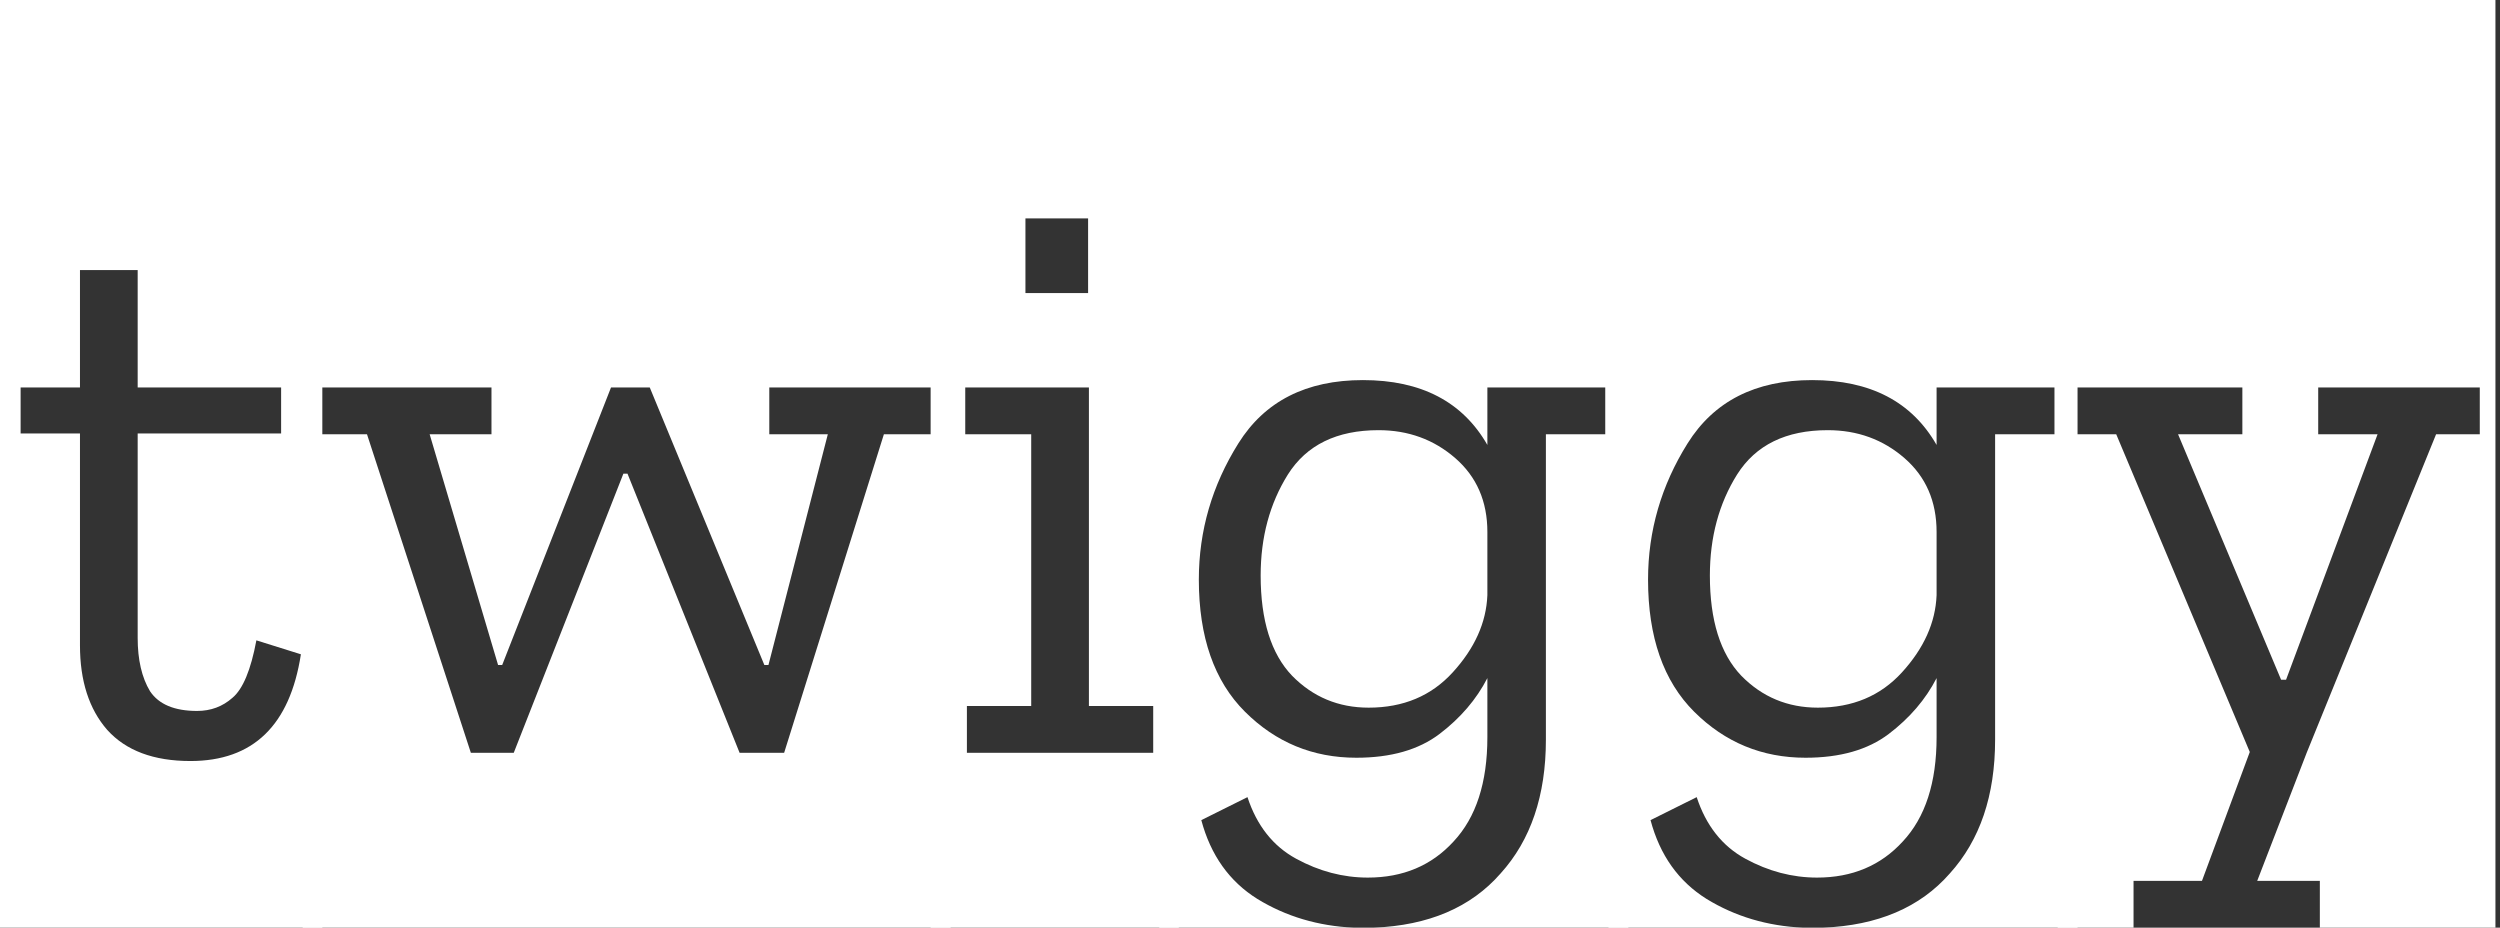 <svg
    xmlns='http://www.w3.org/2000/svg'
    width='159'
    height='59'
    viewBox='0 0 159 59'
    fill='none'
>
    <rect x="0" y="0" width="159" height="59" fill="#333333" stroke="none"/>
    <path
        d='M0 59V0H20.5V59H0ZM19.137 41.613L16.306 40.726C15.956 42.605 15.449 43.824 14.785 44.38C14.156 44.938 13.405 45.216 12.531 45.216C11.098 45.216 10.101 44.798 9.542 43.963C9.018 43.093 8.756 41.961 8.756 40.569V27.568H17.879V24.644H8.756V17.178H5.086V24.644H1.311V27.568H5.086V41.039C5.086 43.301 5.662 45.094 6.816 46.417C8.004 47.739 9.769 48.401 12.111 48.401C16.096 48.401 18.438 46.138 19.137 41.613Z'
        fill='white'
    />
    <path
        d='M19.252 59V0H60.461V59H19.252ZM56.215 27.62H59.413V24.644H48.927V27.62H52.649L48.874 42.292H48.612L41.325 24.644H38.86L31.94 42.292H31.677L27.326 27.62H31.258V24.644H20.248V27.62H23.341L29.947 47.879H32.674L39.647 30.127H39.909L47.039 47.879H49.871L56.215 27.62Z'
        fill='white'
    />
    <path
        d='M59.188 59V0H74.97V59H59.188ZM65.218 13.889V18.64H69.203V13.889H65.218ZM61.495 47.879H73.344V44.903H69.255V24.644H61.39V27.62H65.585V44.903H61.495V47.879Z'
        fill='white'
    />
    <path
        d='M73.729 59V0H103.562V59H87.361C90.856 58.861 93.548 57.712 95.435 55.554C97.358 53.431 98.319 50.594 98.319 47.043V27.62H102.094V24.644H94.597V28.299C93.024 25.549 90.385 24.174 86.68 24.174C83.079 24.174 80.441 25.515 78.763 28.195C77.085 30.875 76.246 33.764 76.246 36.862C76.246 40.517 77.225 43.319 79.182 45.268C81.139 47.217 83.499 48.192 86.26 48.192C88.462 48.192 90.227 47.687 91.556 46.678C92.884 45.668 93.897 44.485 94.597 43.127V46.887C94.597 49.776 93.88 51.986 92.447 53.518C91.049 55.049 89.231 55.815 86.994 55.815C85.421 55.815 83.901 55.415 82.433 54.614C80.965 53.814 79.934 52.508 79.339 50.698L76.403 52.16C76.998 54.388 78.186 56.059 79.969 57.173C81.786 58.286 83.831 58.896 86.103 59H73.729ZM94.597 33.834V37.854C94.527 39.594 93.793 41.23 92.394 42.762C91.031 44.259 89.249 45.007 87.047 45.007C85.124 45.007 83.499 44.328 82.171 42.971C80.842 41.578 80.178 39.455 80.178 36.601C80.178 34.164 80.755 32.024 81.909 30.179C83.097 28.299 85.019 27.359 87.676 27.359C89.563 27.359 91.189 27.951 92.552 29.134C93.915 30.318 94.597 31.884 94.597 33.834Z'
        fill='white'
    />
    <path
        d='M102.3 59V0H132.132V59H115.931C119.427 58.861 122.118 57.712 124.006 55.554C125.928 53.431 126.889 50.594 126.889 47.043V27.62H130.664V24.644H123.167V28.299C121.594 25.549 118.955 24.174 115.25 24.174C111.65 24.174 109.011 25.515 107.333 28.195C105.655 30.875 104.816 33.764 104.816 36.862C104.816 40.517 105.795 43.319 107.752 45.268C109.71 47.217 112.069 48.192 114.83 48.192C117.032 48.192 118.798 47.687 120.126 46.678C121.454 45.668 122.468 44.485 123.167 43.127V46.887C123.167 49.776 122.45 51.986 121.017 53.518C119.619 55.049 117.801 55.815 115.564 55.815C113.991 55.815 112.471 55.415 111.003 54.614C109.535 53.814 108.504 52.508 107.91 50.698L104.974 52.16C105.568 54.388 106.756 56.059 108.539 57.173C110.356 58.286 112.401 58.896 114.673 59H102.3ZM123.167 33.834V37.854C123.097 39.594 122.363 41.23 120.965 42.762C119.601 44.259 117.819 45.007 115.617 45.007C113.694 45.007 112.069 44.328 110.741 42.971C109.413 41.578 108.748 39.455 108.748 36.601C108.748 34.164 109.325 32.024 110.479 30.179C111.667 28.299 113.589 27.359 116.246 27.359C118.133 27.359 119.759 27.951 121.122 29.134C122.485 30.318 123.167 31.884 123.167 33.834Z'
        fill='white'
    />
    <path
        d='M130.87 59V0H158.71V59H147.542V56.024H143.558L146.704 47.879L154.935 27.62H157.714V24.644H147.438V27.62H151.213L145.393 43.232H145.078L138.525 27.62H142.614V24.644H131.814V27.62H134.592L143.086 47.827L140.045 56.024H135.693V59H130.87Z'
        fill='white'
    />
</svg>